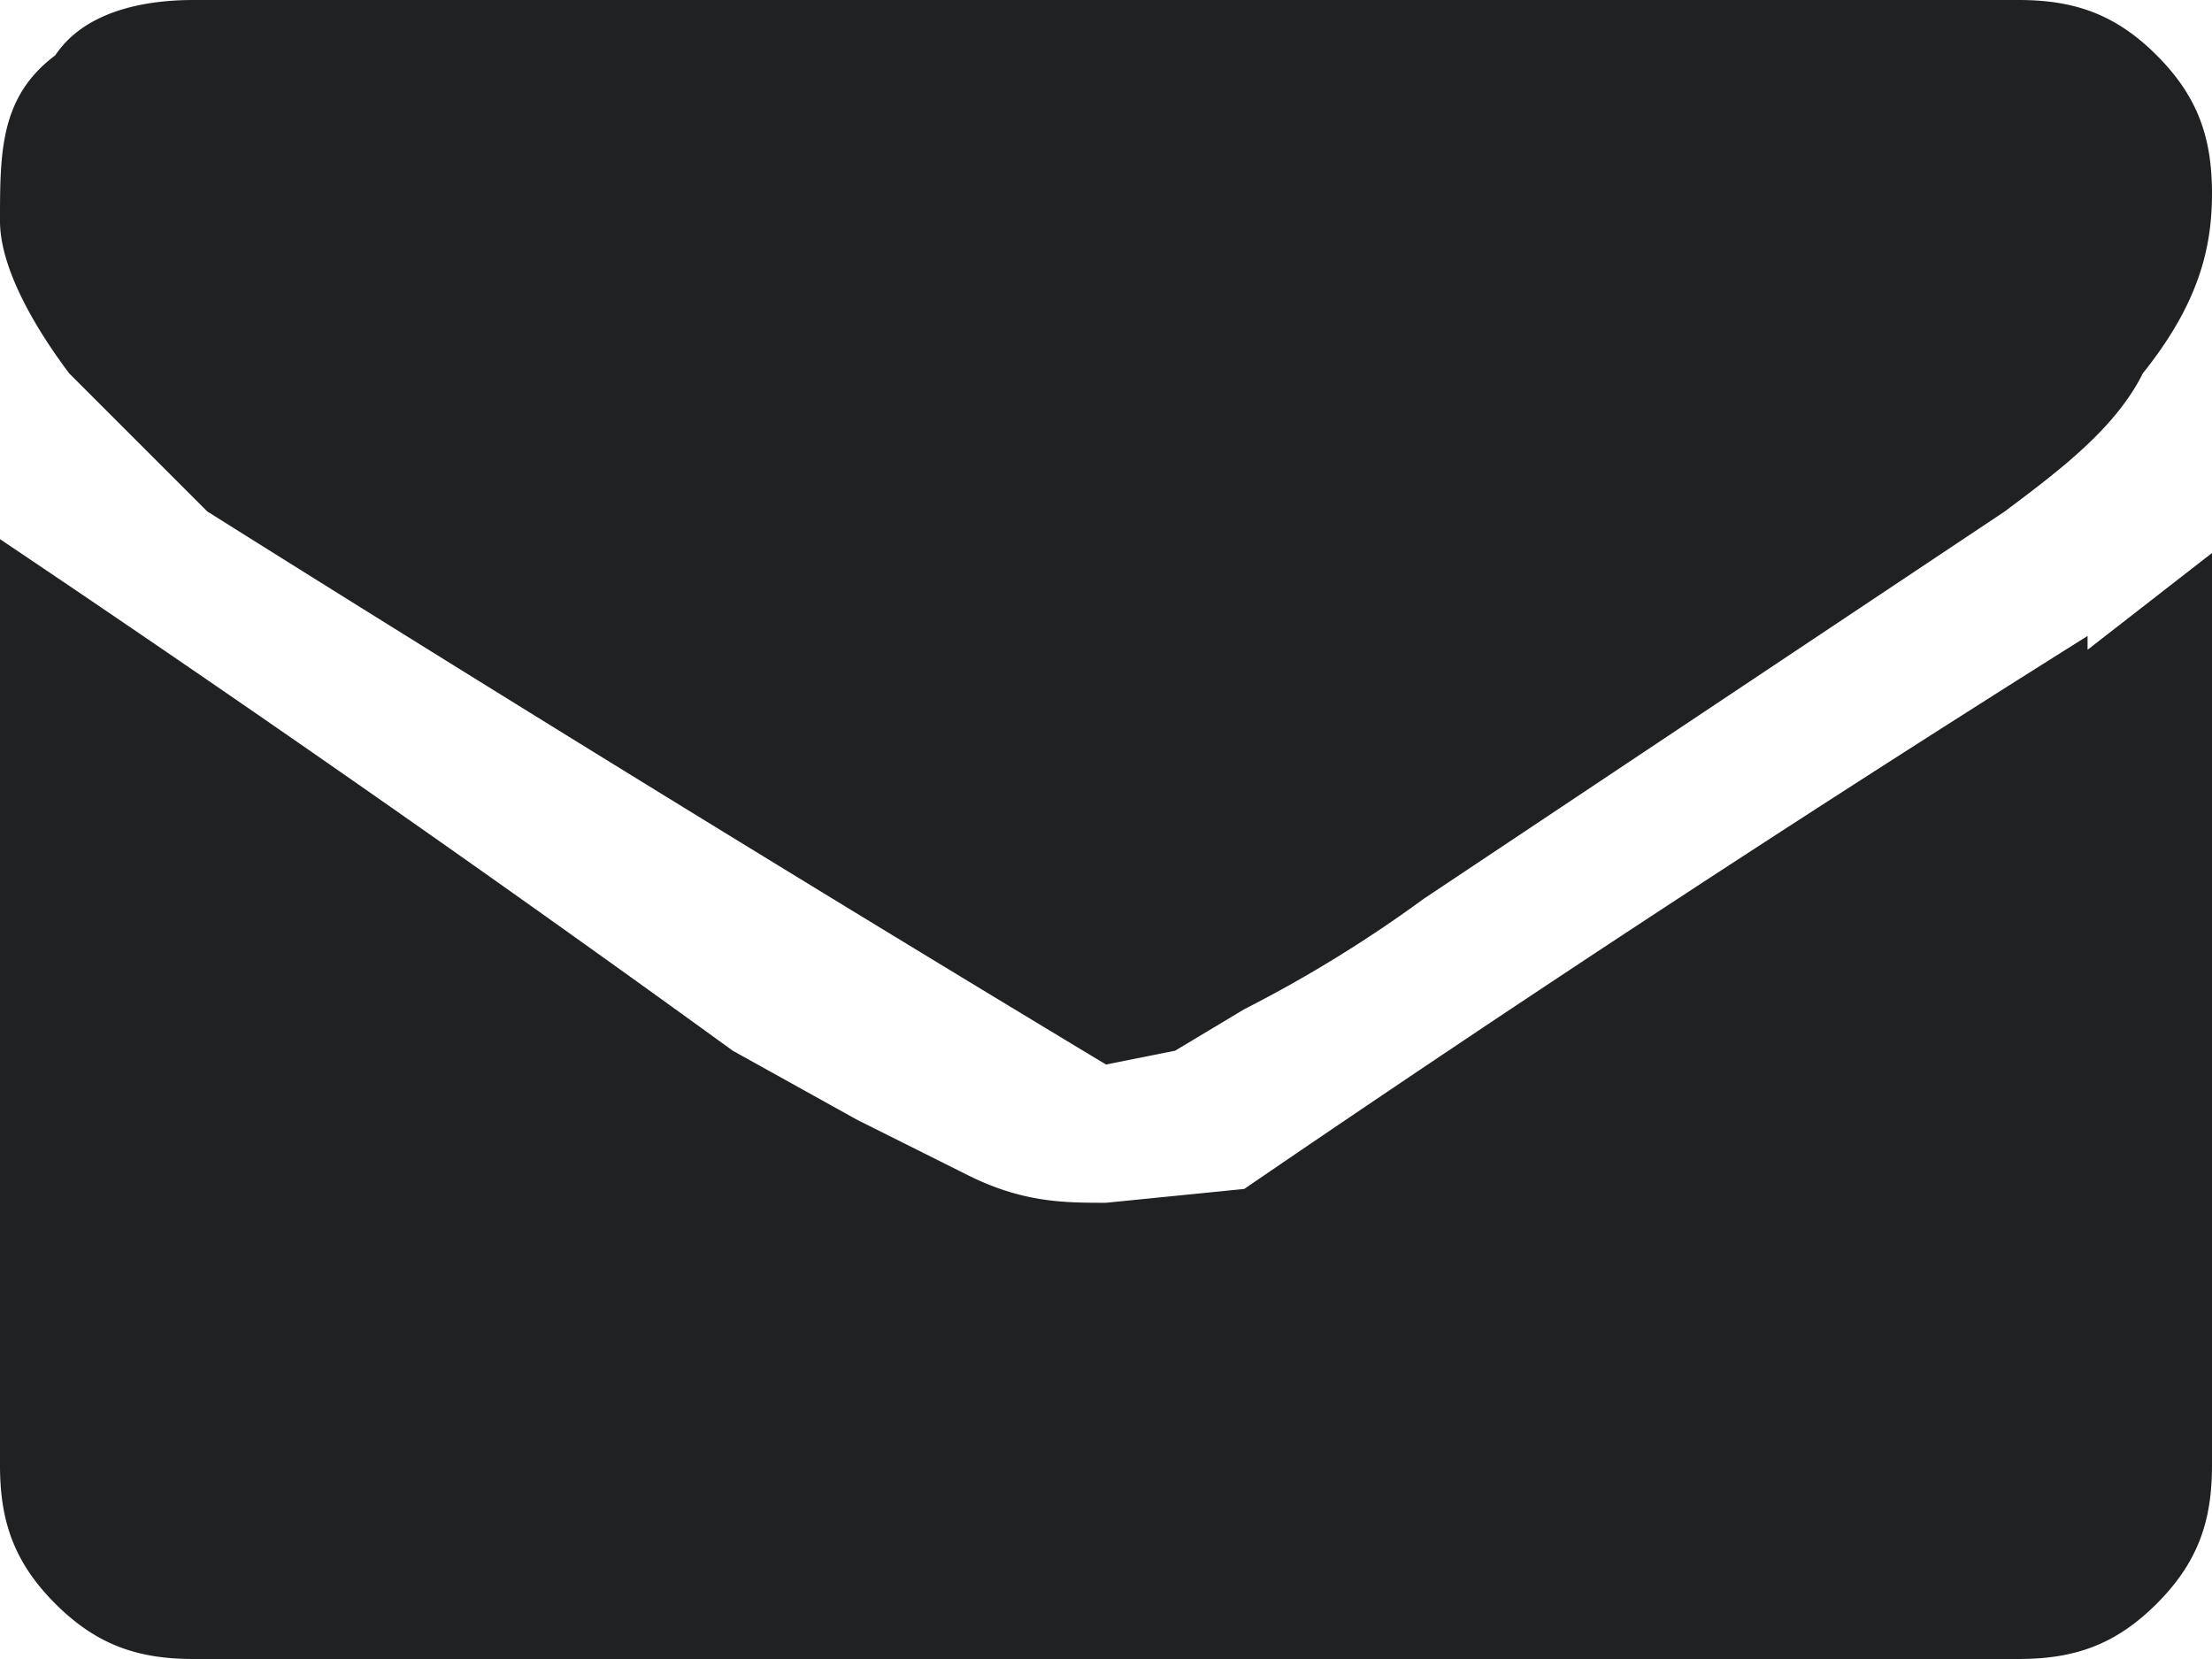<svg xmlns="http://www.w3.org/2000/svg" fill="none" viewBox="0 0 16 12">
  <path fill="#1F2123" d="M1.5 3.7a414.8 414.8 0 0 0 6.5 4l.5-.1.5-.3a9.5 9.5 0 0 0 1.3-.8l4.2-2.8c.4-.3.8-.6 1-1 .4-.5.5-.9.5-1.3s-.1-.7-.4-1c-.3-.3-.6-.4-1-.4H1.4C1 0 .6.1.4.4 0 .7 0 1.1 0 1.6c0 .3.2.7.5 1.1l1 1Z"/>
  <path fill="#1F2123" d="M15.1 4.6a186 186 0 0 0-6.1 4l-1 .1c-.3 0-.6 0-1-.2l-.8-.4-.9-.5A179.2 179.2 0 0 0 0 3.9v6.7c0 .4.1.7.4 1 .3.3.6.4 1 .4h13.2c.4 0 .7-.1 1-.4.3-.3.4-.6.4-1V4l-.9.7Z"/>
</svg>